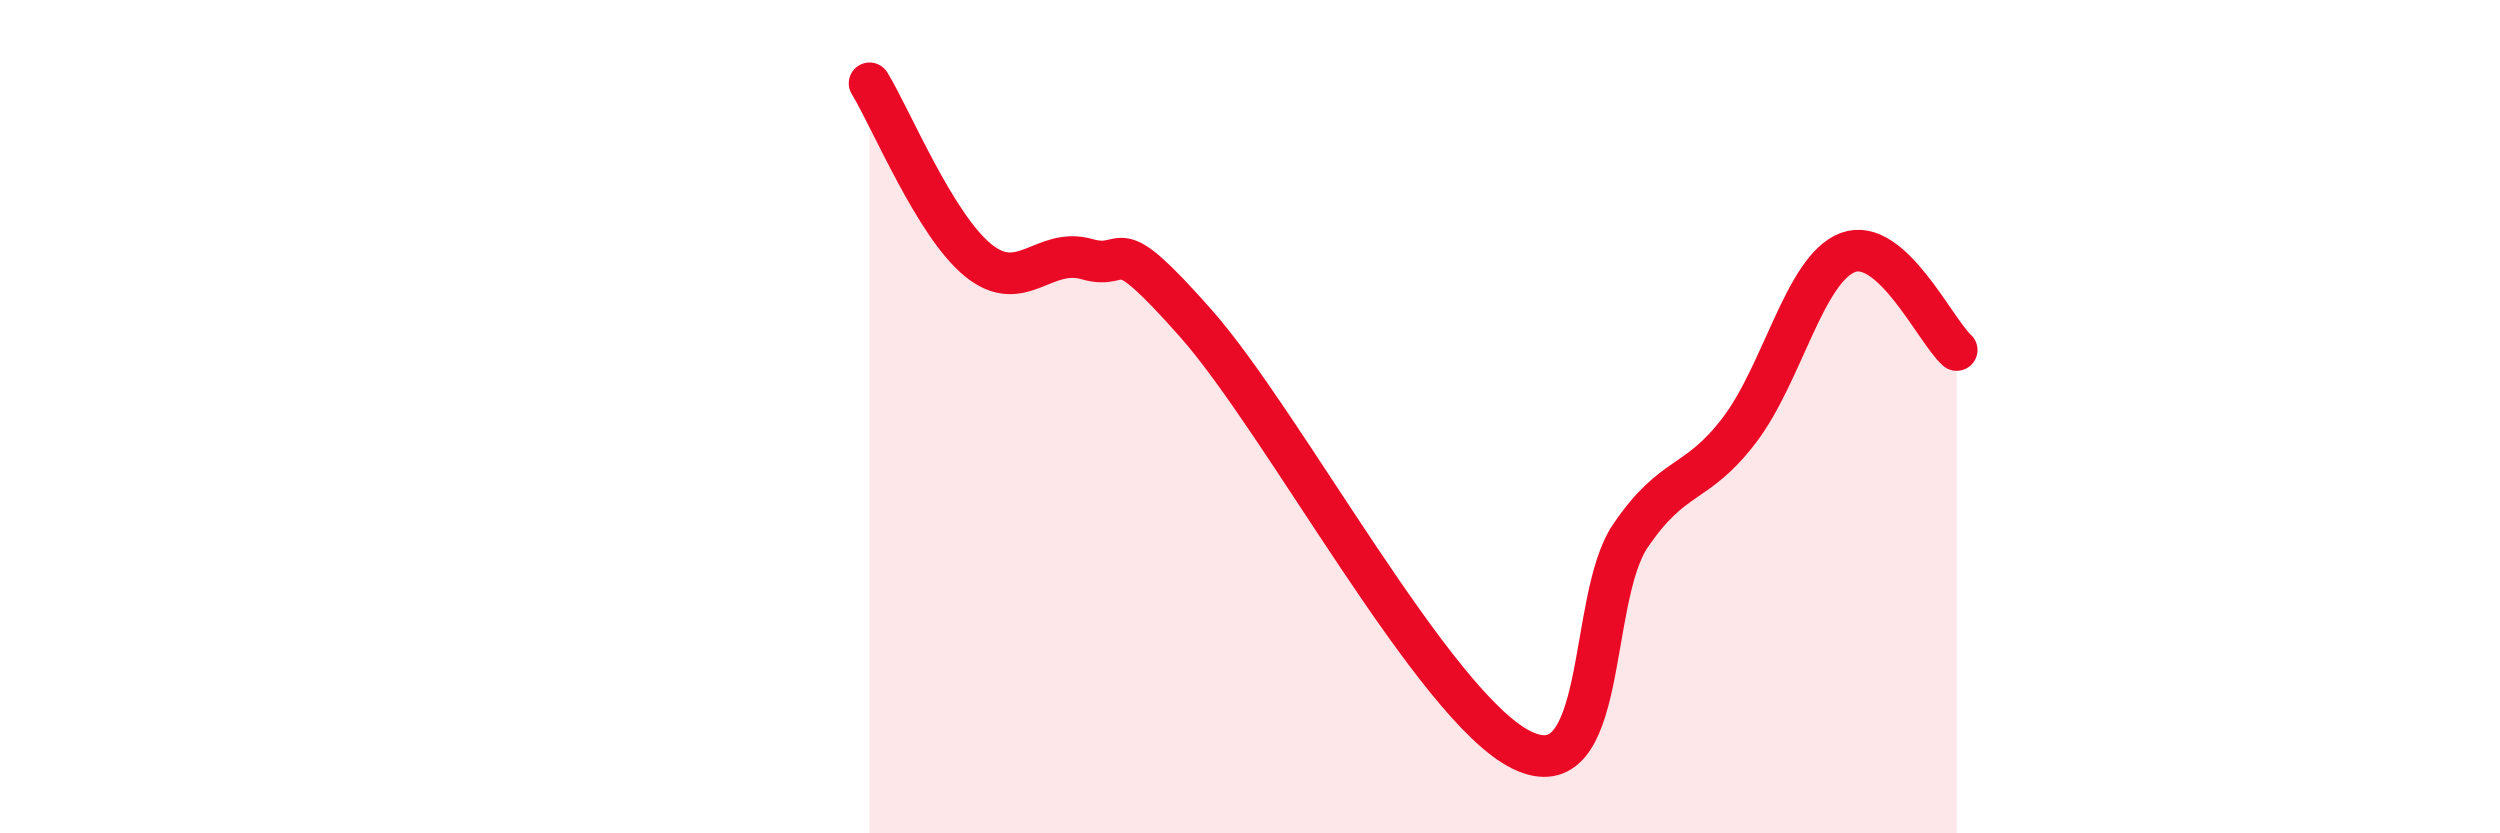 
    <svg width="60" height="20" viewBox="0 0 60 20" xmlns="http://www.w3.org/2000/svg">
      <path
        d="M 20.87,2 C 21.39,2.85 22.44,5.41 23.48,6.25 C 24.52,7.09 25.05,5.92 26.09,6.22 C 27.13,6.52 26.61,5.4 28.7,7.76 C 30.79,10.12 34.43,16.98 36.52,18 C 38.61,19.02 38.09,14.39 39.13,12.86 C 40.17,11.33 40.7,11.69 41.74,10.33 C 42.78,8.97 43.31,6.45 44.35,6.06 C 45.39,5.67 46.44,7.93 46.96,8.4L46.96 20L20.87 20Z"
        fill="#EB0A25"
        opacity="0.1"
        stroke-linecap="round"
        stroke-linejoin="round"
      />
      <path
        d="M 20.87,2 C 21.39,2.85 22.44,5.41 23.48,6.25 C 24.52,7.09 25.05,5.92 26.09,6.22 C 27.13,6.52 26.61,5.4 28.7,7.76 C 30.79,10.12 34.43,16.98 36.52,18 C 38.61,19.02 38.09,14.39 39.13,12.86 C 40.17,11.33 40.7,11.69 41.74,10.33 C 42.78,8.97 43.31,6.45 44.35,6.06 C 45.39,5.67 46.44,7.93 46.96,8.4"
        stroke="#EB0A25"
        stroke-width="1"
        fill="none"
        stroke-linecap="round"
        stroke-linejoin="round"
      />
    </svg>
  